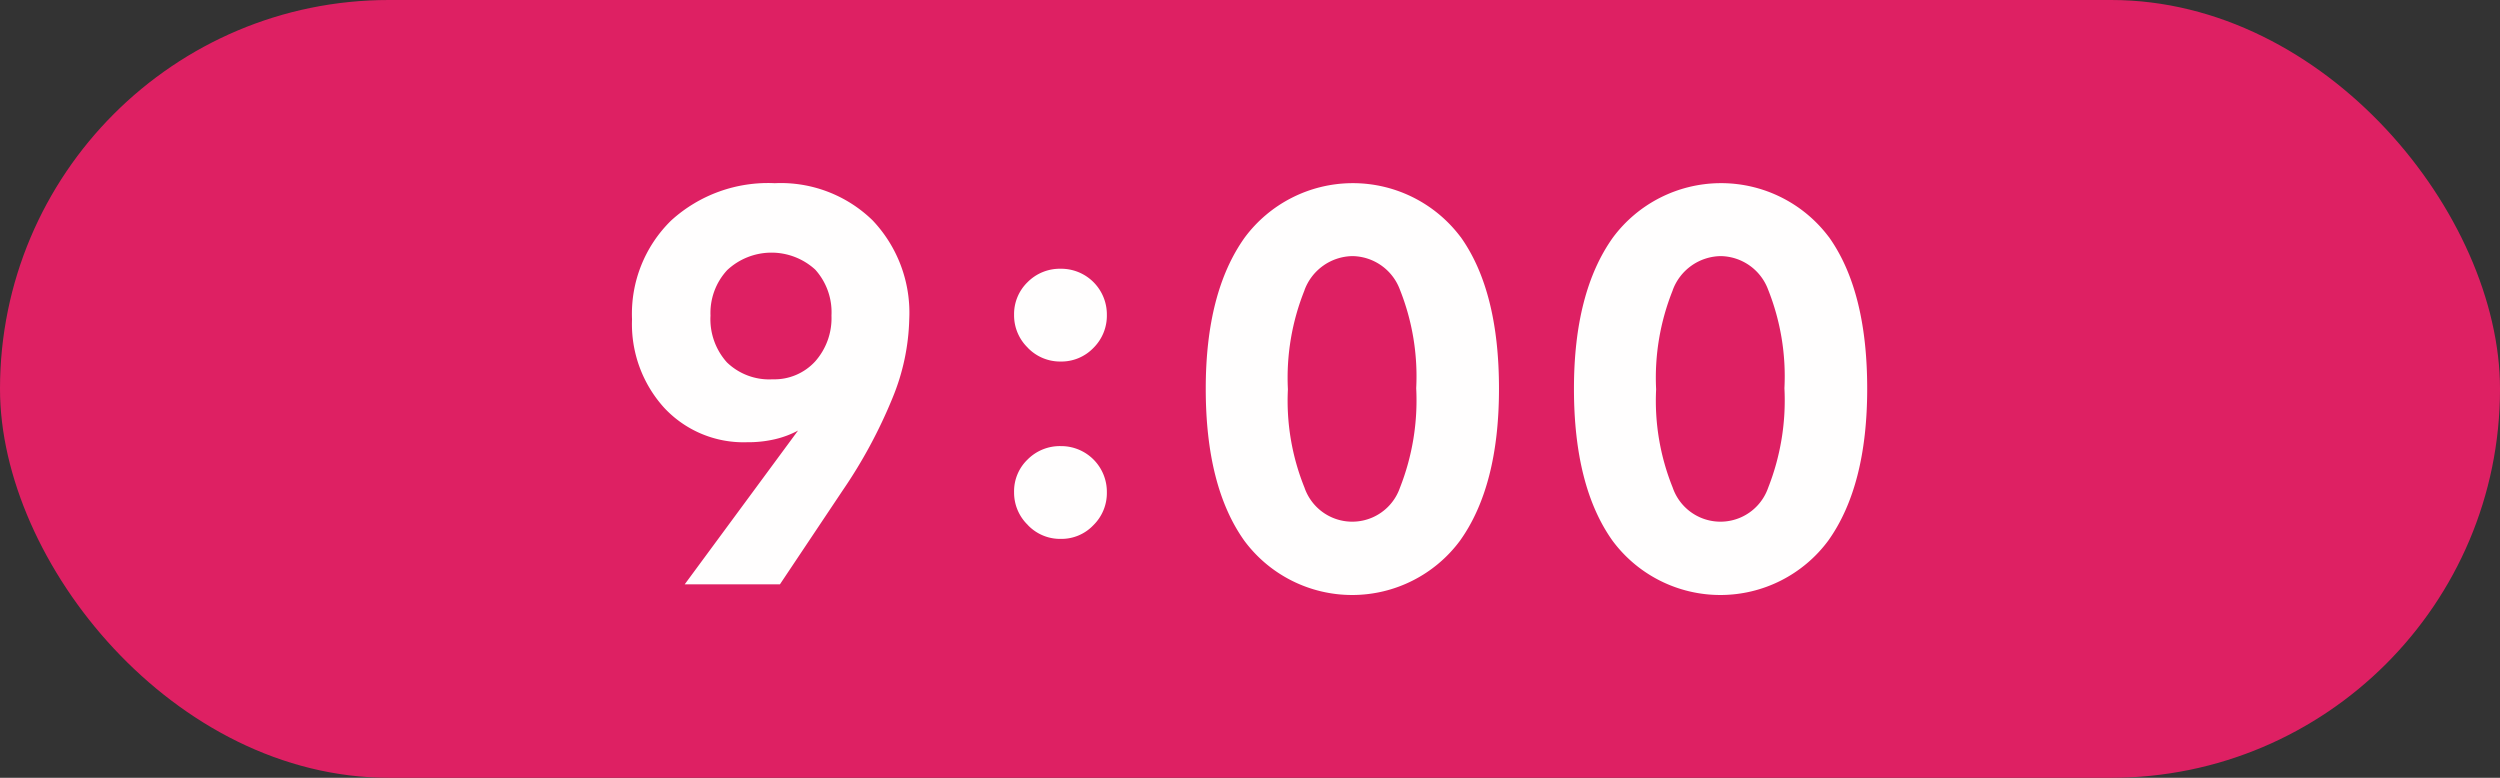 <svg id="interview_time_02_sp.svg" xmlns="http://www.w3.org/2000/svg" width="180" height="56" viewBox="0 0 180 56">
  <rect x="0" y="0" width="180" height="56" fill="#333333" stroke="none"/>
  <defs>
    <style>
      .cls-1 {
        fill: #de2063;
      }

      .cls-2 {
        fill: #fffefe;
        fill-rule: evenodd;
      }
    </style>
  </defs>
  <rect id="長方形_954_のコピー" data-name="長方形 954 のコピー" class="cls-1" width="180" height="56" rx="28" ry="28"/>
  <path id="_9:00" data-name="9:00" class="cls-2" d="M163.685,9678.03a3.983,3.983,0,0,1-3.057,1.28,4.382,4.382,0,0,1-3.291-1.22,4.655,4.655,0,0,1-1.181-3.37,4.543,4.543,0,0,1,1.2-3.27,4.669,4.669,0,0,1,6.338-.04,4.579,4.579,0,0,1,1.172,3.31A4.686,4.686,0,0,1,163.685,9678.03Zm-9.385,16.04h6.856l4.511-6.75a35.582,35.582,0,0,0,3.6-6.68,15.826,15.826,0,0,0,1.2-5.69,9.658,9.658,0,0,0-2.646-7.09,9.472,9.472,0,0,0-7.041-2.67,10.358,10.358,0,0,0-7.461,2.69,9.4,9.4,0,0,0-2.813,7.11,8.964,8.964,0,0,0,2.315,6.37,7.8,7.8,0,0,0,5.966,2.48,8.479,8.479,0,0,0,1.983-.21,6.753,6.753,0,0,0,1.689-.63Zm24.7-17.03a3.231,3.231,0,0,0,2.373.99,3.2,3.2,0,0,0,2.354-.98,3.265,3.265,0,0,0,.967-2.38,3.29,3.29,0,0,0-3.321-3.32,3.268,3.268,0,0,0-2.382.96,3.2,3.2,0,0,0-.977,2.36A3.241,3.241,0,0,0,179.005,9677.04Zm0,12.76a3.2,3.2,0,0,0,2.373,1,3.167,3.167,0,0,0,2.354-.99,3.242,3.242,0,0,0,.967-2.37,3.29,3.29,0,0,0-3.321-3.32,3.268,3.268,0,0,0-2.382.96,3.167,3.167,0,0,0-.977,2.36A3.235,3.235,0,0,0,179.005,9689.8Zm31.16-20.74a9.7,9.7,0,0,0-15.546.05q-2.8,3.93-2.8,10.88,0,7.05,2.783,10.95a9.665,9.665,0,0,0,15.537-.03q2.793-3.93,2.793-10.92Q212.929,9672.94,210.165,9669.06Zm-11.24,3.84a3.743,3.743,0,0,1,3.457-2.46,3.7,3.7,0,0,1,3.418,2.42,16.848,16.848,0,0,1,1.172,7.09,17.167,17.167,0,0,1-1.172,7.17,3.636,3.636,0,0,1-6.875-.02,16.688,16.688,0,0,1-1.191-7.07A16.869,16.869,0,0,1,198.925,9672.9Zm37.752-3.84a9.7,9.7,0,0,0-15.547.05q-2.8,3.93-2.8,10.88,0,7.05,2.783,10.95a9.665,9.665,0,0,0,15.537-.03q2.793-3.93,2.793-10.92Q239.441,9672.94,236.677,9669.06Zm-11.24,3.84a3.742,3.742,0,0,1,3.457-2.46,3.7,3.7,0,0,1,3.418,2.42,16.848,16.848,0,0,1,1.172,7.09,17.167,17.167,0,0,1-1.172,7.17,3.636,3.636,0,0,1-6.875-.02,16.688,16.688,0,0,1-1.191-7.07A16.869,16.869,0,0,1,225.437,9672.9Z" transform="translate(-105 -9652)"/>
</svg>
